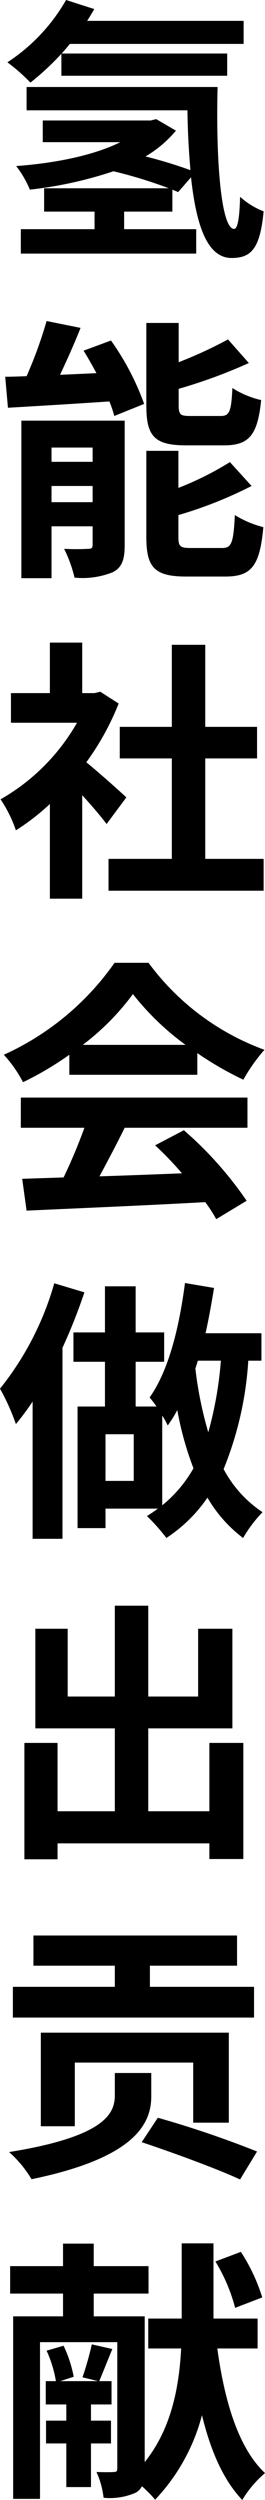 <svg xmlns="http://www.w3.org/2000/svg" width="29.01" height="273.26" viewBox="0 0 29.01 273.26">
  <path id="パス_63099" data-name="パス 63099" d="M-7.86-17.34H10.29v-2.43H-7.83c.3-.33.6-.69.9-1.05H12.09v-2.52H-5.04c.27-.42.54-.87.78-1.29l-3.09-.99a19.917,19.917,0,0,1-6.42,6.81,20.186,20.186,0,0,1,2.52,2.22,29.534,29.534,0,0,0,3.39-3.15Zm-3.81,1.23v2.55H5.94c.03,2.31.15,4.53.33,6.54a51.428,51.428,0,0,0-4.92-1.5,12.773,12.773,0,0,0,3.33-2.82L2.52-12.6l-.6.15H-9.9v2.37h8.49c-2.94,1.47-7.26,2.31-11.4,2.61a11.136,11.136,0,0,1,1.5,2.58A44.217,44.217,0,0,0-2.16-6.9,49.813,49.813,0,0,1,3.9-5.04H-9.75v2.55h5.52V-.57H-12.3V2.1H6.9V-.57H-.99V-2.49H4.29v-2.4c.21.09.45.18.63.27L6.33-6.24C6.9-.99,8.1,2.58,10.77,2.58c2.13,0,3.12-.99,3.51-5.1A8.353,8.353,0,0,1,11.7-4.11c-.06,2.4-.27,3.51-.66,3.51-1.35,0-2.01-6.99-1.8-15.51ZM9.93,23.06c2.76,0,3.69-1.11,4.08-4.95a9.862,9.862,0,0,1-3.15-1.32c-.12,2.61-.33,3.06-1.29,3.06H6.3c-1.14,0-1.32-.12-1.32-1.2V16.88a56.487,56.487,0,0,0,7.68-2.82l-2.28-2.58a46.74,46.74,0,0,1-5.4,2.49V9.68H1.44v9.03c0,3.3.84,4.35,4.35,4.35ZM-8.94,29.27V27.5h4.5v1.77Zm4.5-5.97v1.56h-4.5V23.3Zm3.51-2.94H-12.24V37.58h3.3V31.91h4.5v2.01c0,.36-.12.45-.48.45a24.923,24.923,0,0,1-2.64,0,14.643,14.643,0,0,1,1.14,3.15,8.892,8.892,0,0,0,4.2-.6c.99-.51,1.29-1.38,1.29-2.94Zm-4.5-7.65c.48.78.96,1.62,1.41,2.46l-3.99.18c.75-1.59,1.56-3.39,2.25-5.13l-3.72-.75a47.393,47.393,0,0,1-2.19,6.03c-.84.03-1.62.06-2.34.06l.3,3.39c3.06-.18,7.14-.42,11.1-.69a11.081,11.081,0,0,1,.54,1.59L1.2,18.53A28.63,28.63,0,0,0-2.43,11.6ZM6.33,34.28c-1.17,0-1.38-.15-1.38-1.2v-2.4a45.482,45.482,0,0,0,8.01-3.18l-2.37-2.61a33.979,33.979,0,0,1-5.64,2.82V23.66H1.44v9.42c0,3.3.87,4.32,4.38,4.32h4.26c2.88,0,3.78-1.17,4.17-5.4a11.107,11.107,0,0,1-3.12-1.32c-.15,3.03-.36,3.6-1.38,3.6ZM-.75,61.54c-.63-.6-2.94-2.67-4.38-3.84a29.118,29.118,0,0,0,3.54-6.42L-3.6,49.99l-.63.15H-5.58V44.62H-9.12v5.52h-4.26v3.24h7.23a22.409,22.409,0,0,1-8.37,8.37,14.3,14.3,0,0,1,1.68,3.39,24.825,24.825,0,0,0,3.72-2.88V72.61h3.54V61.3c1.02,1.11,2.04,2.31,2.67,3.15Zm8.64,6.72V57.28h5.67V53.83H7.89V44.86H4.23v8.97h-5.7v3.45h5.7V68.26H-2.7v3.48H14.28V68.26ZM-5.52,88.59A27.264,27.264,0,0,0-.03,83.04a29.2,29.2,0,0,0,5.76,5.55Zm-1.47,3.27H7.02V89.49a36.252,36.252,0,0,0,5.04,2.91,18.491,18.491,0,0,1,2.31-3.27A27.442,27.442,0,0,1,1.68,79.62H-2.04A29.79,29.79,0,0,1-14.16,89.67a13.937,13.937,0,0,1,2.1,3,34.638,34.638,0,0,0,5.07-3Zm-5.31,5.79h6.96a57.611,57.611,0,0,1-2.28,5.43l-4.53.15.48,3.48c5.1-.24,12.51-.54,19.56-.93a15.9,15.9,0,0,1,1.2,1.86l3.33-2.01a40.347,40.347,0,0,0-6.87-7.71L2.4,99.57a35.758,35.758,0,0,1,2.94,3.06c-3.06.12-6.15.24-9.03.33.9-1.68,1.89-3.54,2.76-5.31H12.51v-3.3H-12.3Zm3.66,17a32.648,32.648,0,0,1-5.94,11.52,24.124,24.124,0,0,1,1.74,3.87,29.149,29.149,0,0,0,1.83-2.46v15h3.27V121.7a60.51,60.51,0,0,0,2.4-6.06ZM3.18,129.11a8.607,8.607,0,0,1,.6,1.08,13.286,13.286,0,0,0,1.05-1.68,34.608,34.608,0,0,0,1.77,6.36,14.3,14.3,0,0,1-3.42,4.05ZM.06,136.25H-3.03v-5.1H.06ZM9.6,123.11a40.7,40.7,0,0,1-1.38,7.83,41.506,41.506,0,0,1-1.41-6.96c.09-.3.18-.57.27-.87Zm4.44,0v-3H7.92c.36-1.59.66-3.3.93-4.95l-3.18-.54c-.63,4.83-1.77,9.54-3.87,12.51a11.93,11.93,0,0,1,.75.99H.27v-4.89H3.39v-3.21H.27v-5.04H-3.09v5.04H-6.54v3.21h3.45v4.89h-3v13.29h3.06v-2.13H2.7a14.051,14.051,0,0,1-1.2.81,19.413,19.413,0,0,1,2.13,2.4,16.168,16.168,0,0,0,4.5-4.41,14.869,14.869,0,0,0,3.9,4.41,14.49,14.49,0,0,1,2.13-2.82,12.889,12.889,0,0,1-4.26-4.71,37.511,37.511,0,0,0,2.7-11.85Zm-5.7,41.78v7.47H1.65V163.3h9.21V152.41H7.11v7.41H1.65v-9.93H-2.01v9.93H-7.17v-7.41h-3.54V163.3h8.7v9.06H-8.28v-7.47h-3.63v12.72h3.63v-1.74H8.34v1.71h3.72V164.89Zm4.89,26.66H1.83v-2.31h9.54v-3.3H-10.92v3.3h8.91v2.31H-13.17v3.36h26.4ZM10.47,206.4v-9.84H-10.11v10.23h3.72v-6.96H6.57v6.57Zm-8.49-5.43H-2.01v2.43c0,1.92-.93,4.5-11.58,6.21a12.2,12.2,0,0,1,2.46,2.97c11.19-2.31,13.11-5.97,13.11-9.06ZM.93,208.53c3.42,1.14,8.34,2.94,10.77,4.08l1.86-3.06A111.651,111.651,0,0,0,2.7,205.86Zm13.2,16.97a19.964,19.964,0,0,0-2.34-4.98L9,221.57a18.741,18.741,0,0,1,2.16,5.07ZM-2.43,241.46v-2.49H-4.62V237.2h2.25v-2.55H-3.72c.39-.9.9-2.22,1.44-3.51l-2.25-.51a34.3,34.3,0,0,1-1.02,3.6l1.71.42H-7.98l1.47-.48a13.942,13.942,0,0,0-1.11-3.39l-1.86.54a13.11,13.11,0,0,1,1.02,3.33H-9.57v2.55h2.25v1.77H-9.54v2.49h2.22v4.77h2.7v-4.77Zm16.05-10.38v-3.27H8.79v-8.22H5.31v8.22H1.65v3.27h3.6c-.21,3.99-.99,8.7-3.99,12.42V227.57H-4.32v-2.49h6v-3h-6v-2.46H-7.68v2.46h-5.79v3h5.79v2.49h-5.46v19.95h2.94V230.39h8.46v13.8c0,.3-.09.39-.36.39-.3.03-1.14.03-1.92,0a9.409,9.409,0,0,1,.78,2.82,7.053,7.053,0,0,0,3.48-.54,1.667,1.667,0,0,0,.72-.72,12.94,12.94,0,0,1,1.44,1.47,21.168,21.168,0,0,0,5.13-9.24c.93,3.81,2.28,7.02,4.41,9.27a11.876,11.876,0,0,1,2.49-2.94c-2.94-2.76-4.44-7.92-5.22-13.62Z" transform="translate(14.58 25.62)"/>
</svg>
